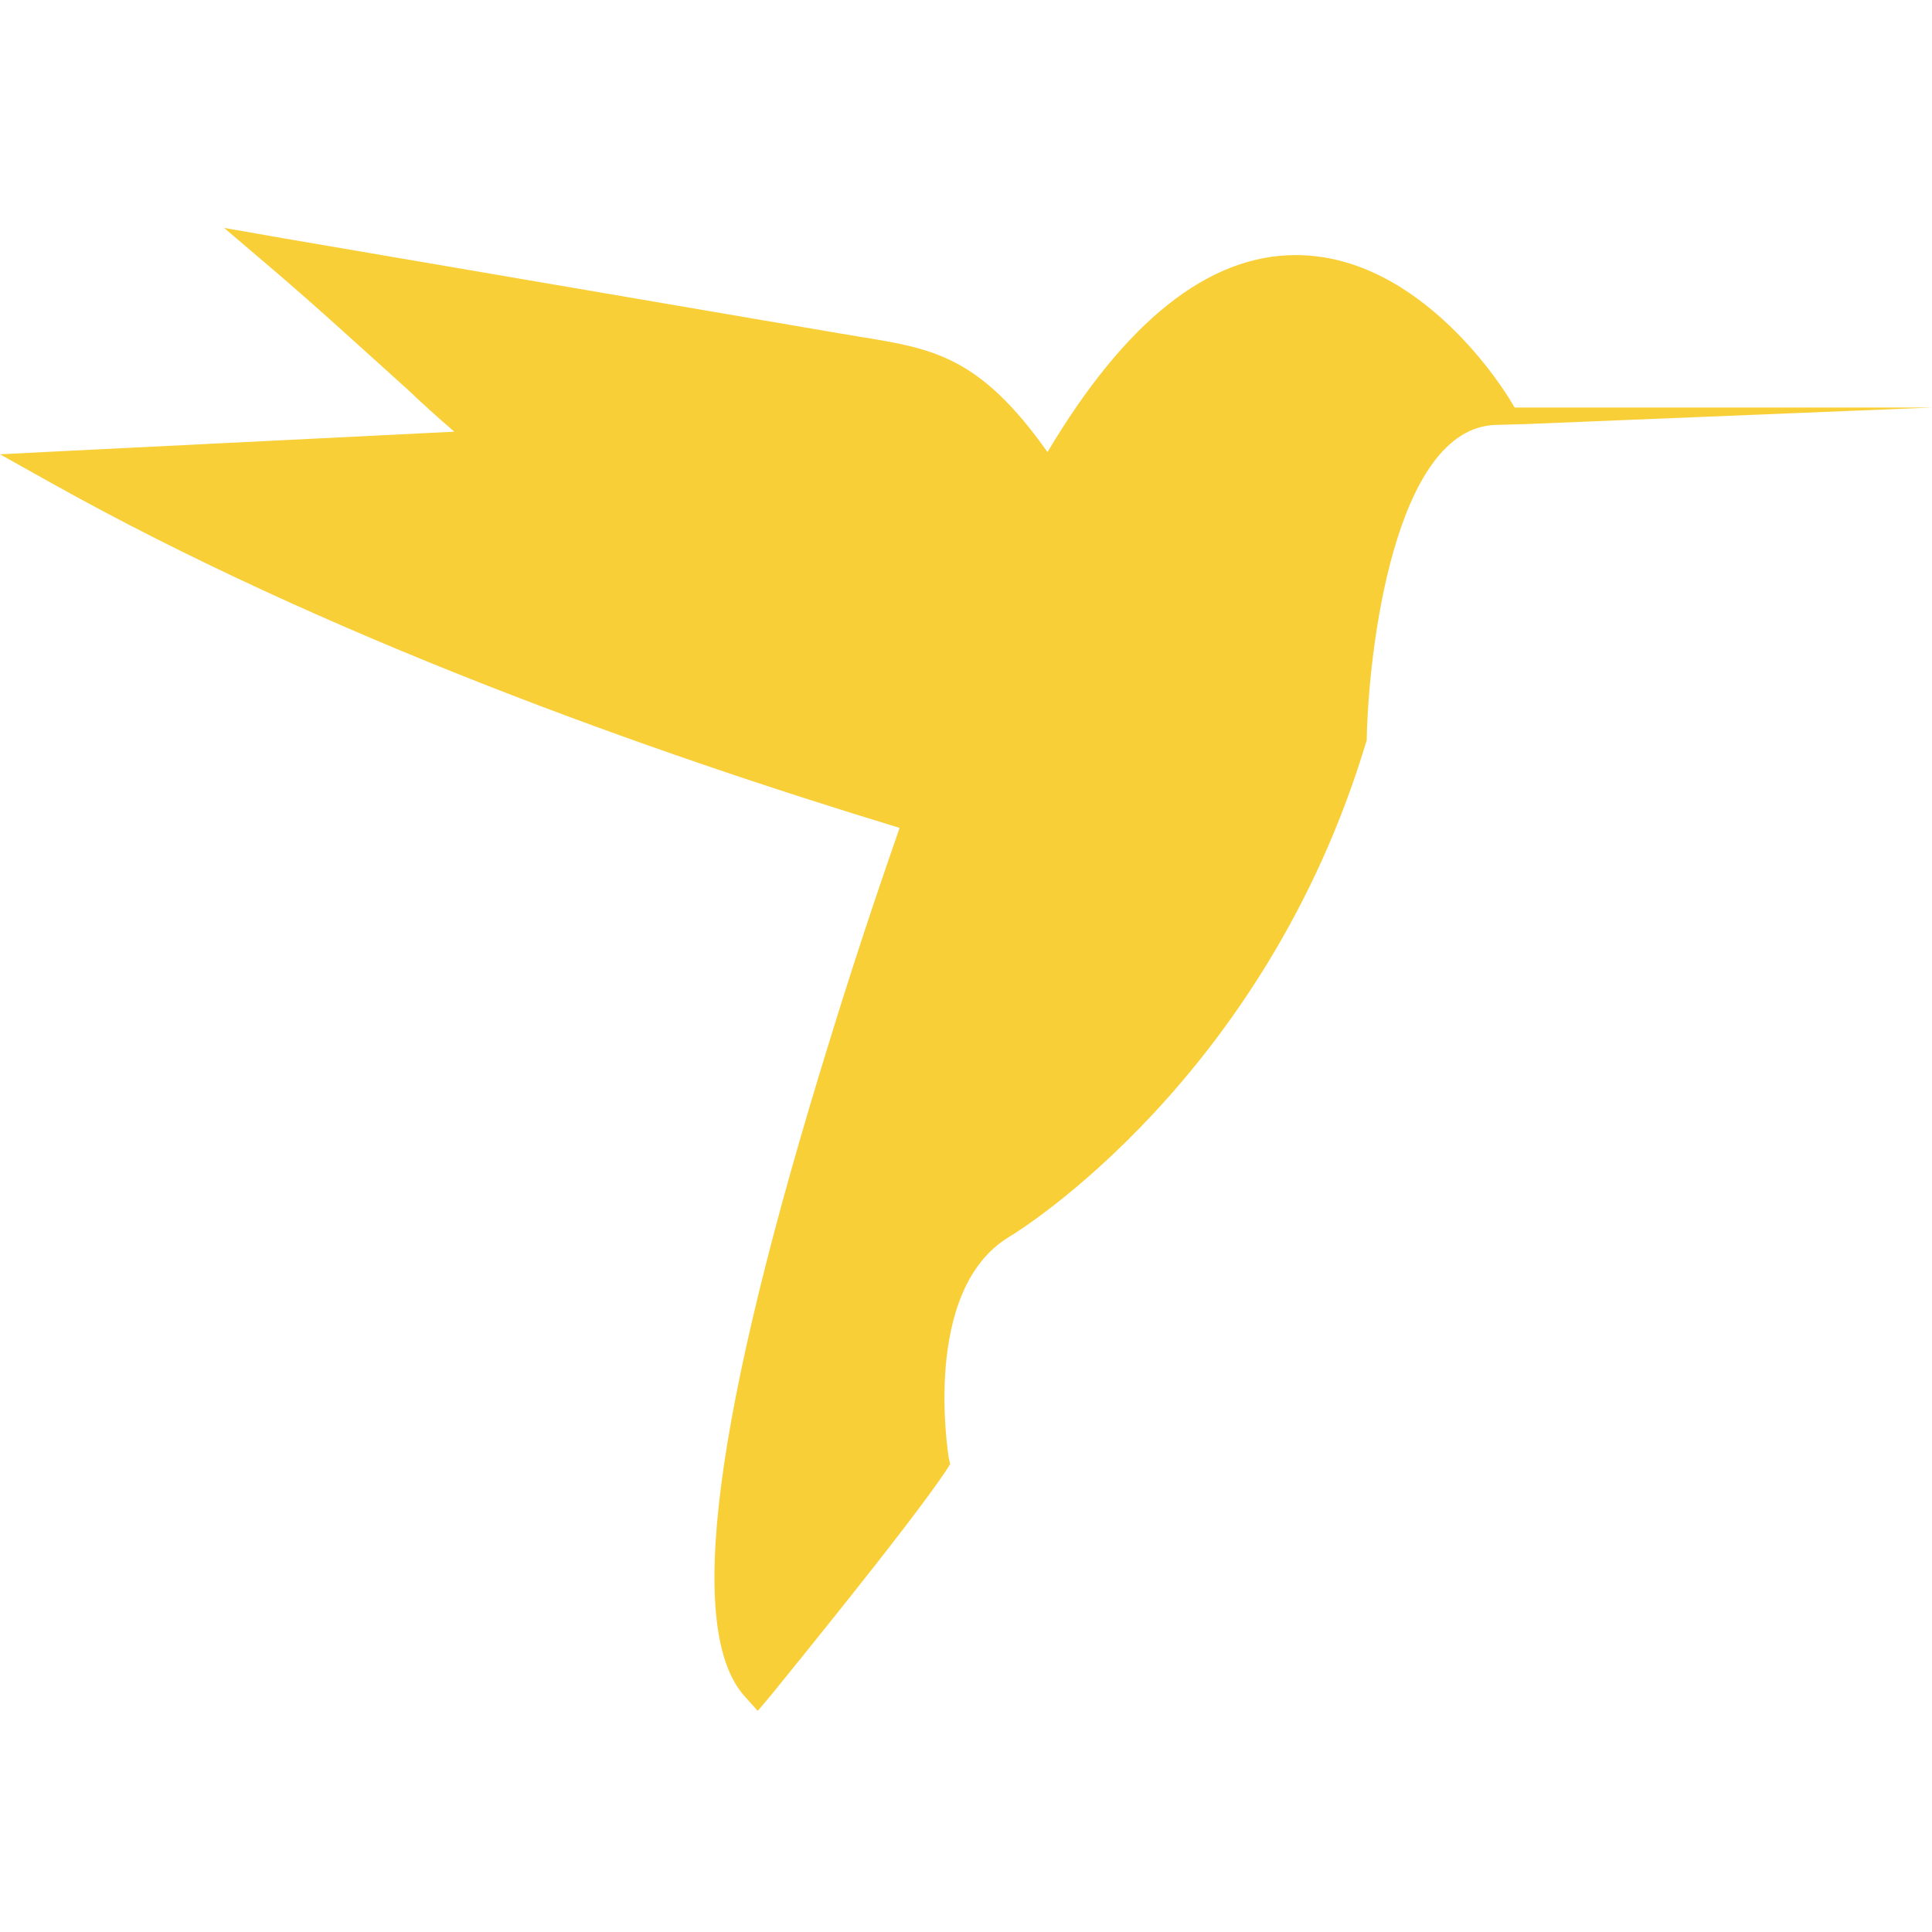 <?xml version="1.0" encoding="utf-8"?>
<!-- Generator: Adobe Illustrator 26.2.1, SVG Export Plug-In . SVG Version: 6.00 Build 0)  -->
<svg version="1.1" id="Layer_1" xmlns="http://www.w3.org/2000/svg" xmlns:xlink="http://www.w3.org/1999/xlink" x="0px" y="0px"
	 viewBox="0 0 256 256" style="enable-background:new 0 0 256 256;" xml:space="preserve">
<style type="text/css">
	.st0{fill:#F9CF38;}
</style>
<path class="st0" d="M256,54L200.7,54l-0.6-1c-0.5-0.8-11.6-19.2-28.4-19.2c-11.6,0-22.6,8.8-32.9,26.1c-9-12.7-15.1-13.7-25-15.3
	l-2.4-0.4L37.7,31.6l-8-1.4l6.1,5.2c6,5.1,12.2,10.8,18.2,16.2c2,1.9,4.1,3.8,6.2,5.6L7.8,59.8L0,60.2L6.8,64
	C43.3,84.4,86,99.6,119.2,109.7c-3.1,8.9-6.3,18.5-9.3,28.3c-15.4,49.7-19.1,78.1-11.2,86.8l1.7,1.9l1.7-2
	c0.7-0.9,18.4-22.5,23.3-29.9l0.5-0.8l-0.2-0.9c0-0.2-3.7-22.1,8-29.2c1.4-0.8,33.9-21,47.3-65.5l0.1-0.3V98
	c0.2-11.5,3.6-41.3,17.1-41.7l3.8-0.1l0,0L256,54z"/>
</svg>
